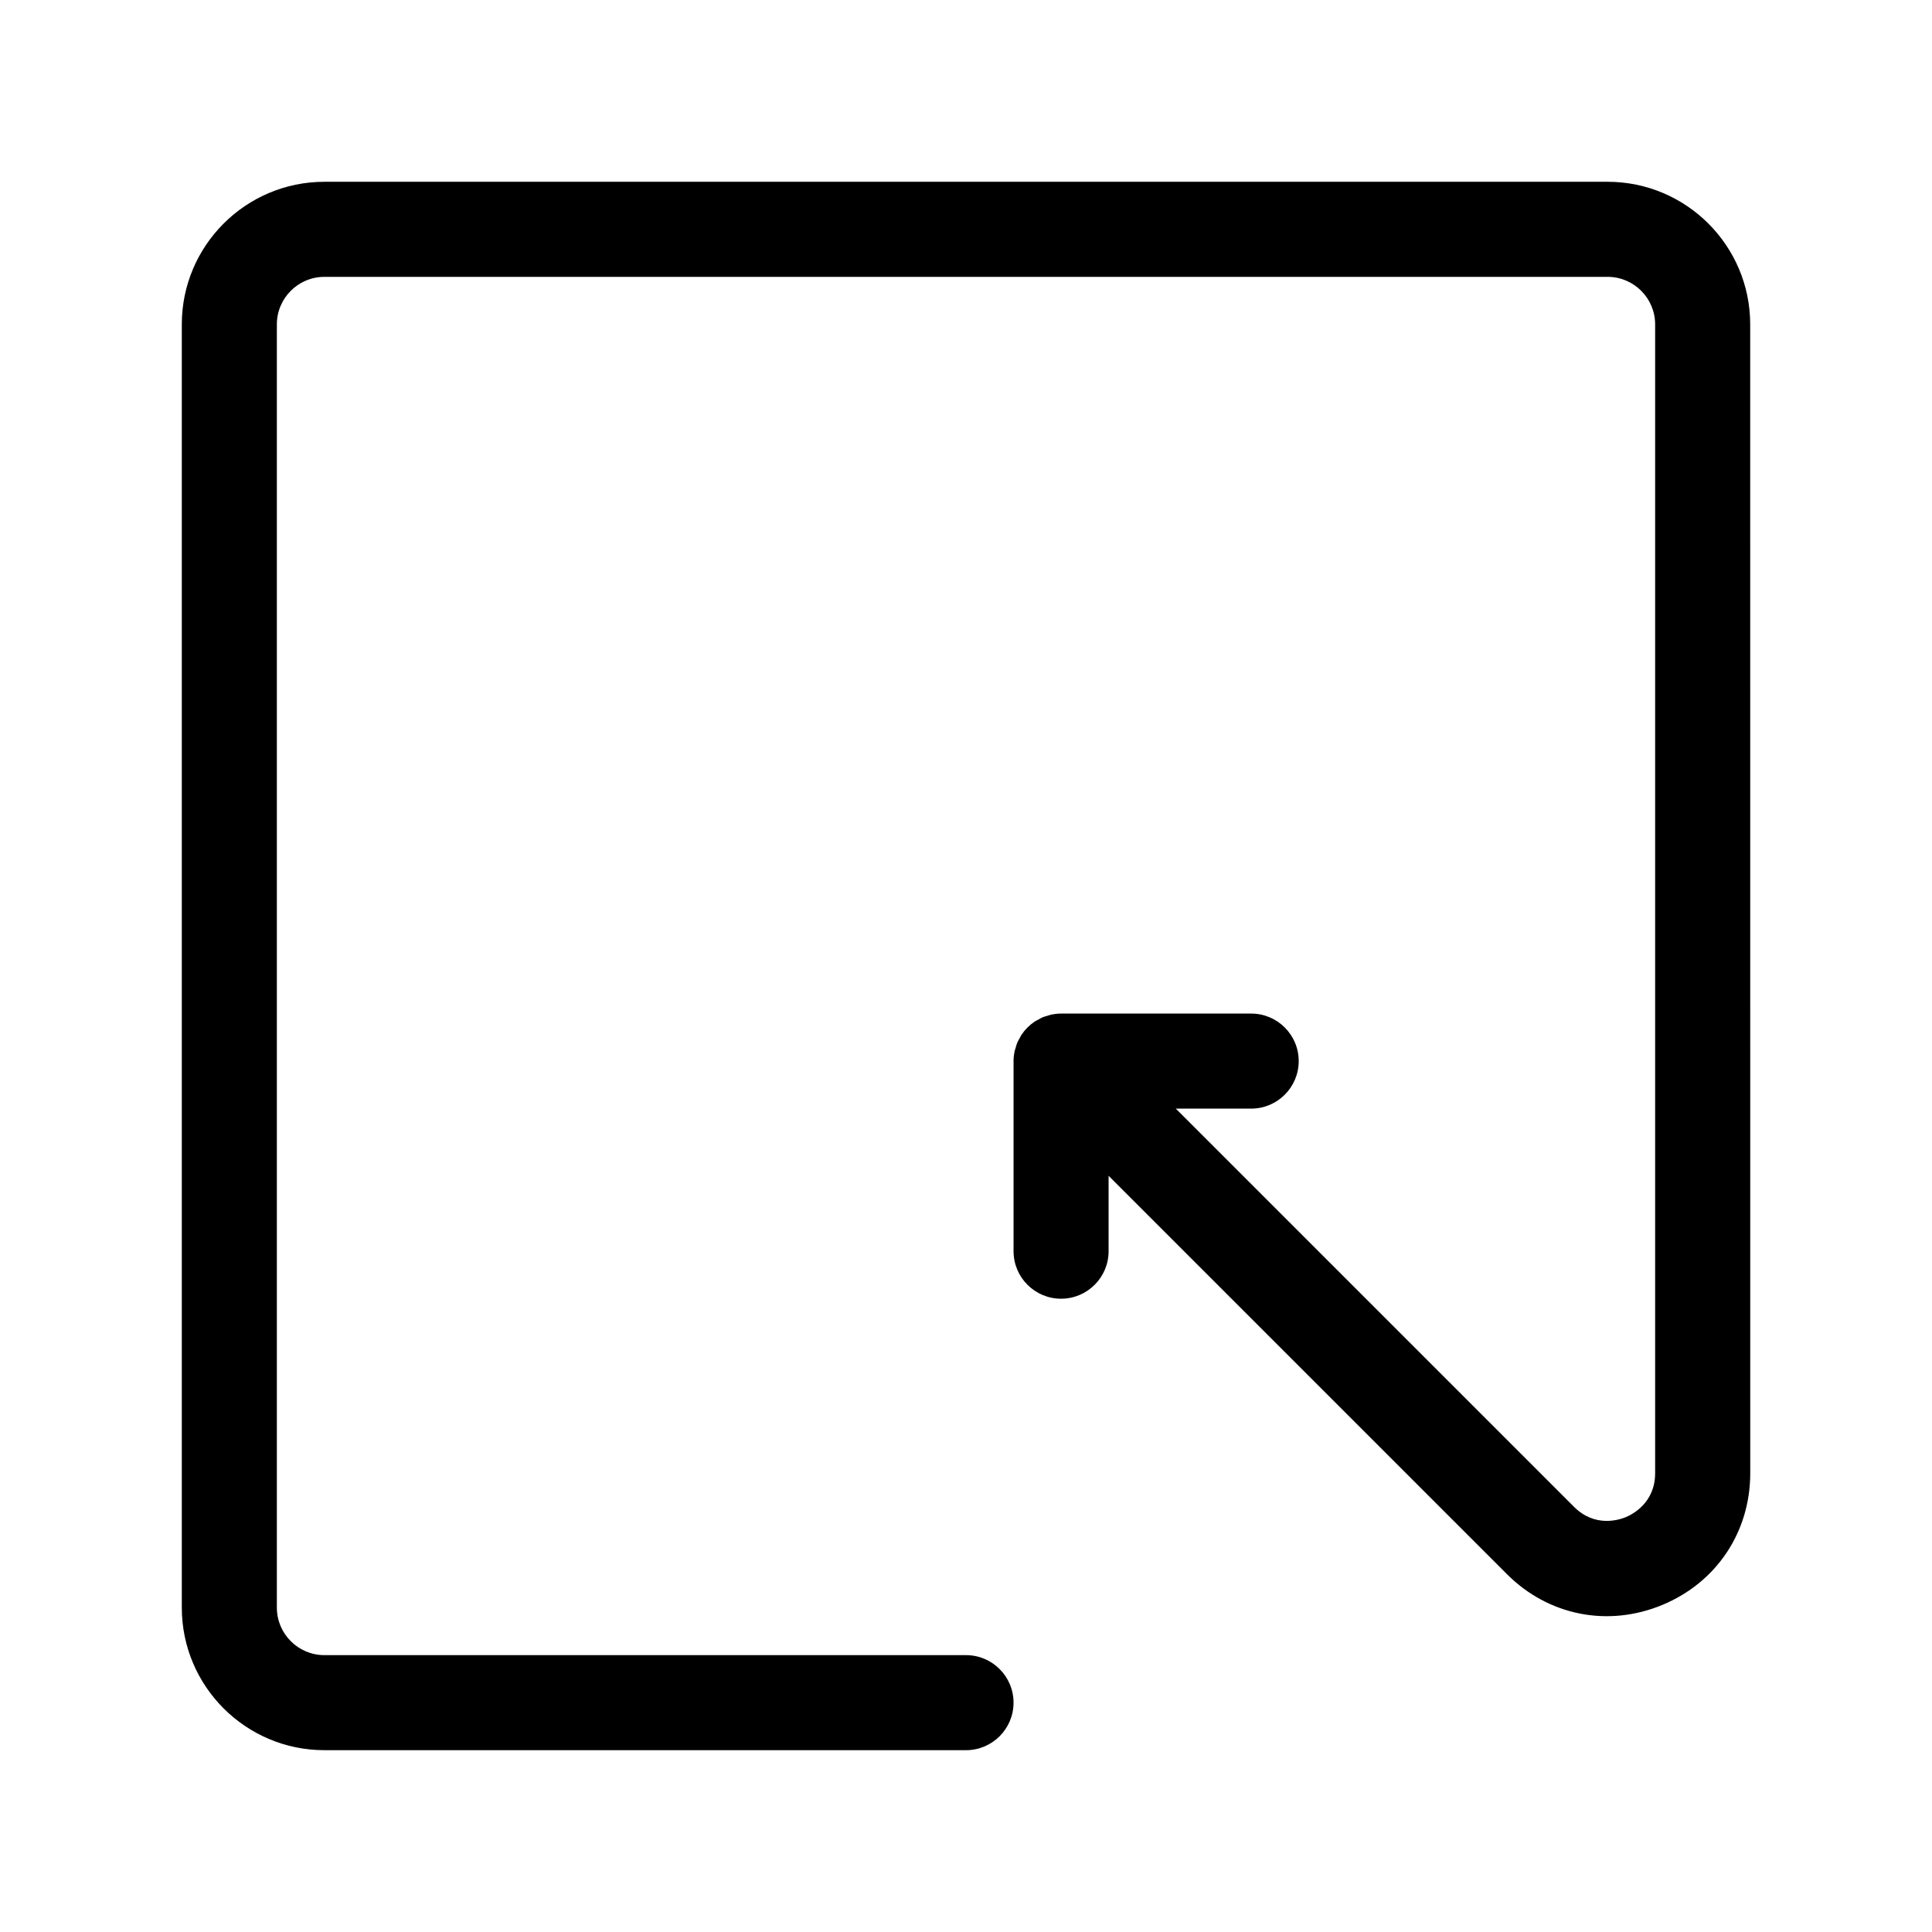 <?xml version="1.0" encoding="UTF-8"?>
<!-- Uploaded to: ICON Repo, www.svgrepo.com, Generator: ICON Repo Mixer Tools -->
<svg fill="#000000" width="800px" height="800px" version="1.1" viewBox="144 144 512 512" xmlns="http://www.w3.org/2000/svg">
 <path d="m607.82 229.96c0-20.84-16.945-37.785-37.785-37.785h-340.07c-20.84 0-37.785 16.945-37.785 37.785v340.07c0 20.84 16.945 37.785 37.785 37.785h170.04c6.953 0 12.594-5.644 12.594-12.594 0-6.953-5.644-12.594-12.594-12.594h-170.04c-6.945 0-12.594-5.648-12.594-12.594v-340.07c0-6.945 5.648-12.594 12.594-12.594h340.07c6.945 0 12.594 5.648 12.594 12.594v304.45c0 7.809-5.953 10.887-7.769 11.645-1.828 0.75-8.207 2.797-13.73-2.734l-105.53-105.53h19.977c6.953 0 12.594-5.644 12.594-12.594 0-6.953-5.644-12.594-12.594-12.594h-50.383c-0.824 0-1.648 0.09-2.469 0.246-0.379 0.074-0.723 0.215-1.09 0.32-0.422 0.125-0.852 0.219-1.258 0.391-0.434 0.176-0.824 0.422-1.234 0.648-0.309 0.172-0.637 0.309-0.934 0.512-1.387 0.926-2.57 2.109-3.496 3.496-0.203 0.297-0.332 0.625-0.512 0.934-0.227 0.41-0.473 0.801-0.648 1.234-0.172 0.41-0.266 0.836-0.391 1.258-0.105 0.367-0.246 0.711-0.32 1.09-0.152 0.812-0.242 1.637-0.242 2.461v50.383c0 6.953 5.644 12.594 12.594 12.594 6.953 0 12.594-5.644 12.594-12.594v-19.977l105.54 105.54c11 11.016 26.785 14.152 41.176 8.191 14.391-5.957 23.328-19.336 23.328-34.91z"/>
</svg>